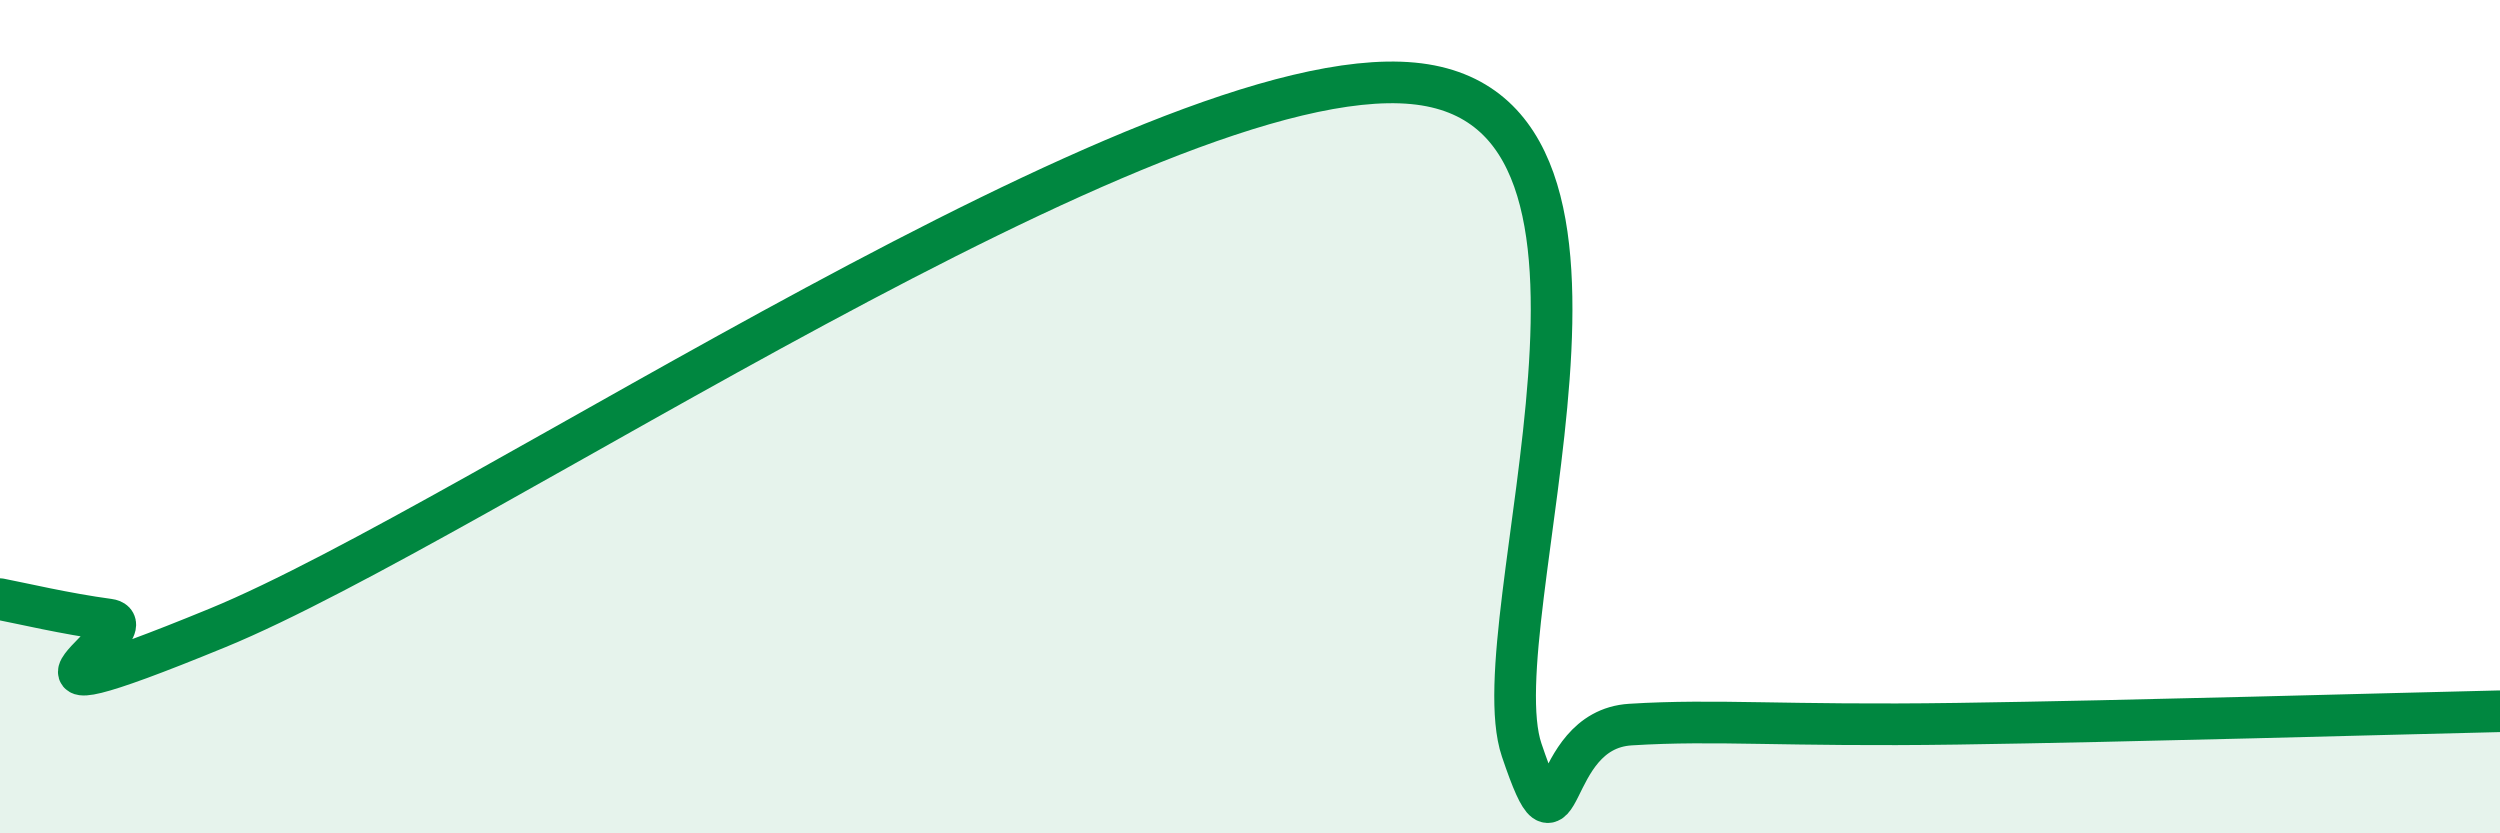 
    <svg width="60" height="20" viewBox="0 0 60 20" xmlns="http://www.w3.org/2000/svg">
      <path
        d="M 0,14.38 C 0.52,14.48 1.57,14.73 2.61,14.87 C 3.65,15.01 -1.04,17.64 5.22,15.07 C 11.48,12.5 27.65,1.41 33.91,2 C 40.17,2.59 35.48,14.92 36.52,18 C 37.56,21.08 37.04,17.52 39.13,17.39 C 41.22,17.26 42.79,17.43 46.96,17.37 C 51.13,17.31 57.39,17.13 60,17.07L60 20L0 20Z"
        fill="#008740"
        opacity="0.1"
        stroke-linecap="round"
        stroke-linejoin="round"
      />
      <path
        d="M 0,14.38 C 0.52,14.48 1.57,14.73 2.61,14.87 C 3.65,15.01 -1.04,17.64 5.22,15.07 C 11.48,12.5 27.65,1.41 33.91,2 C 40.17,2.59 35.48,14.92 36.52,18 C 37.56,21.08 37.04,17.52 39.13,17.39 C 41.22,17.26 42.79,17.43 46.96,17.37 C 51.13,17.31 57.39,17.13 60,17.07"
        stroke="#008740"
        stroke-width="1"
        fill="none"
        stroke-linecap="round"
        stroke-linejoin="round"
      />
    </svg>
  